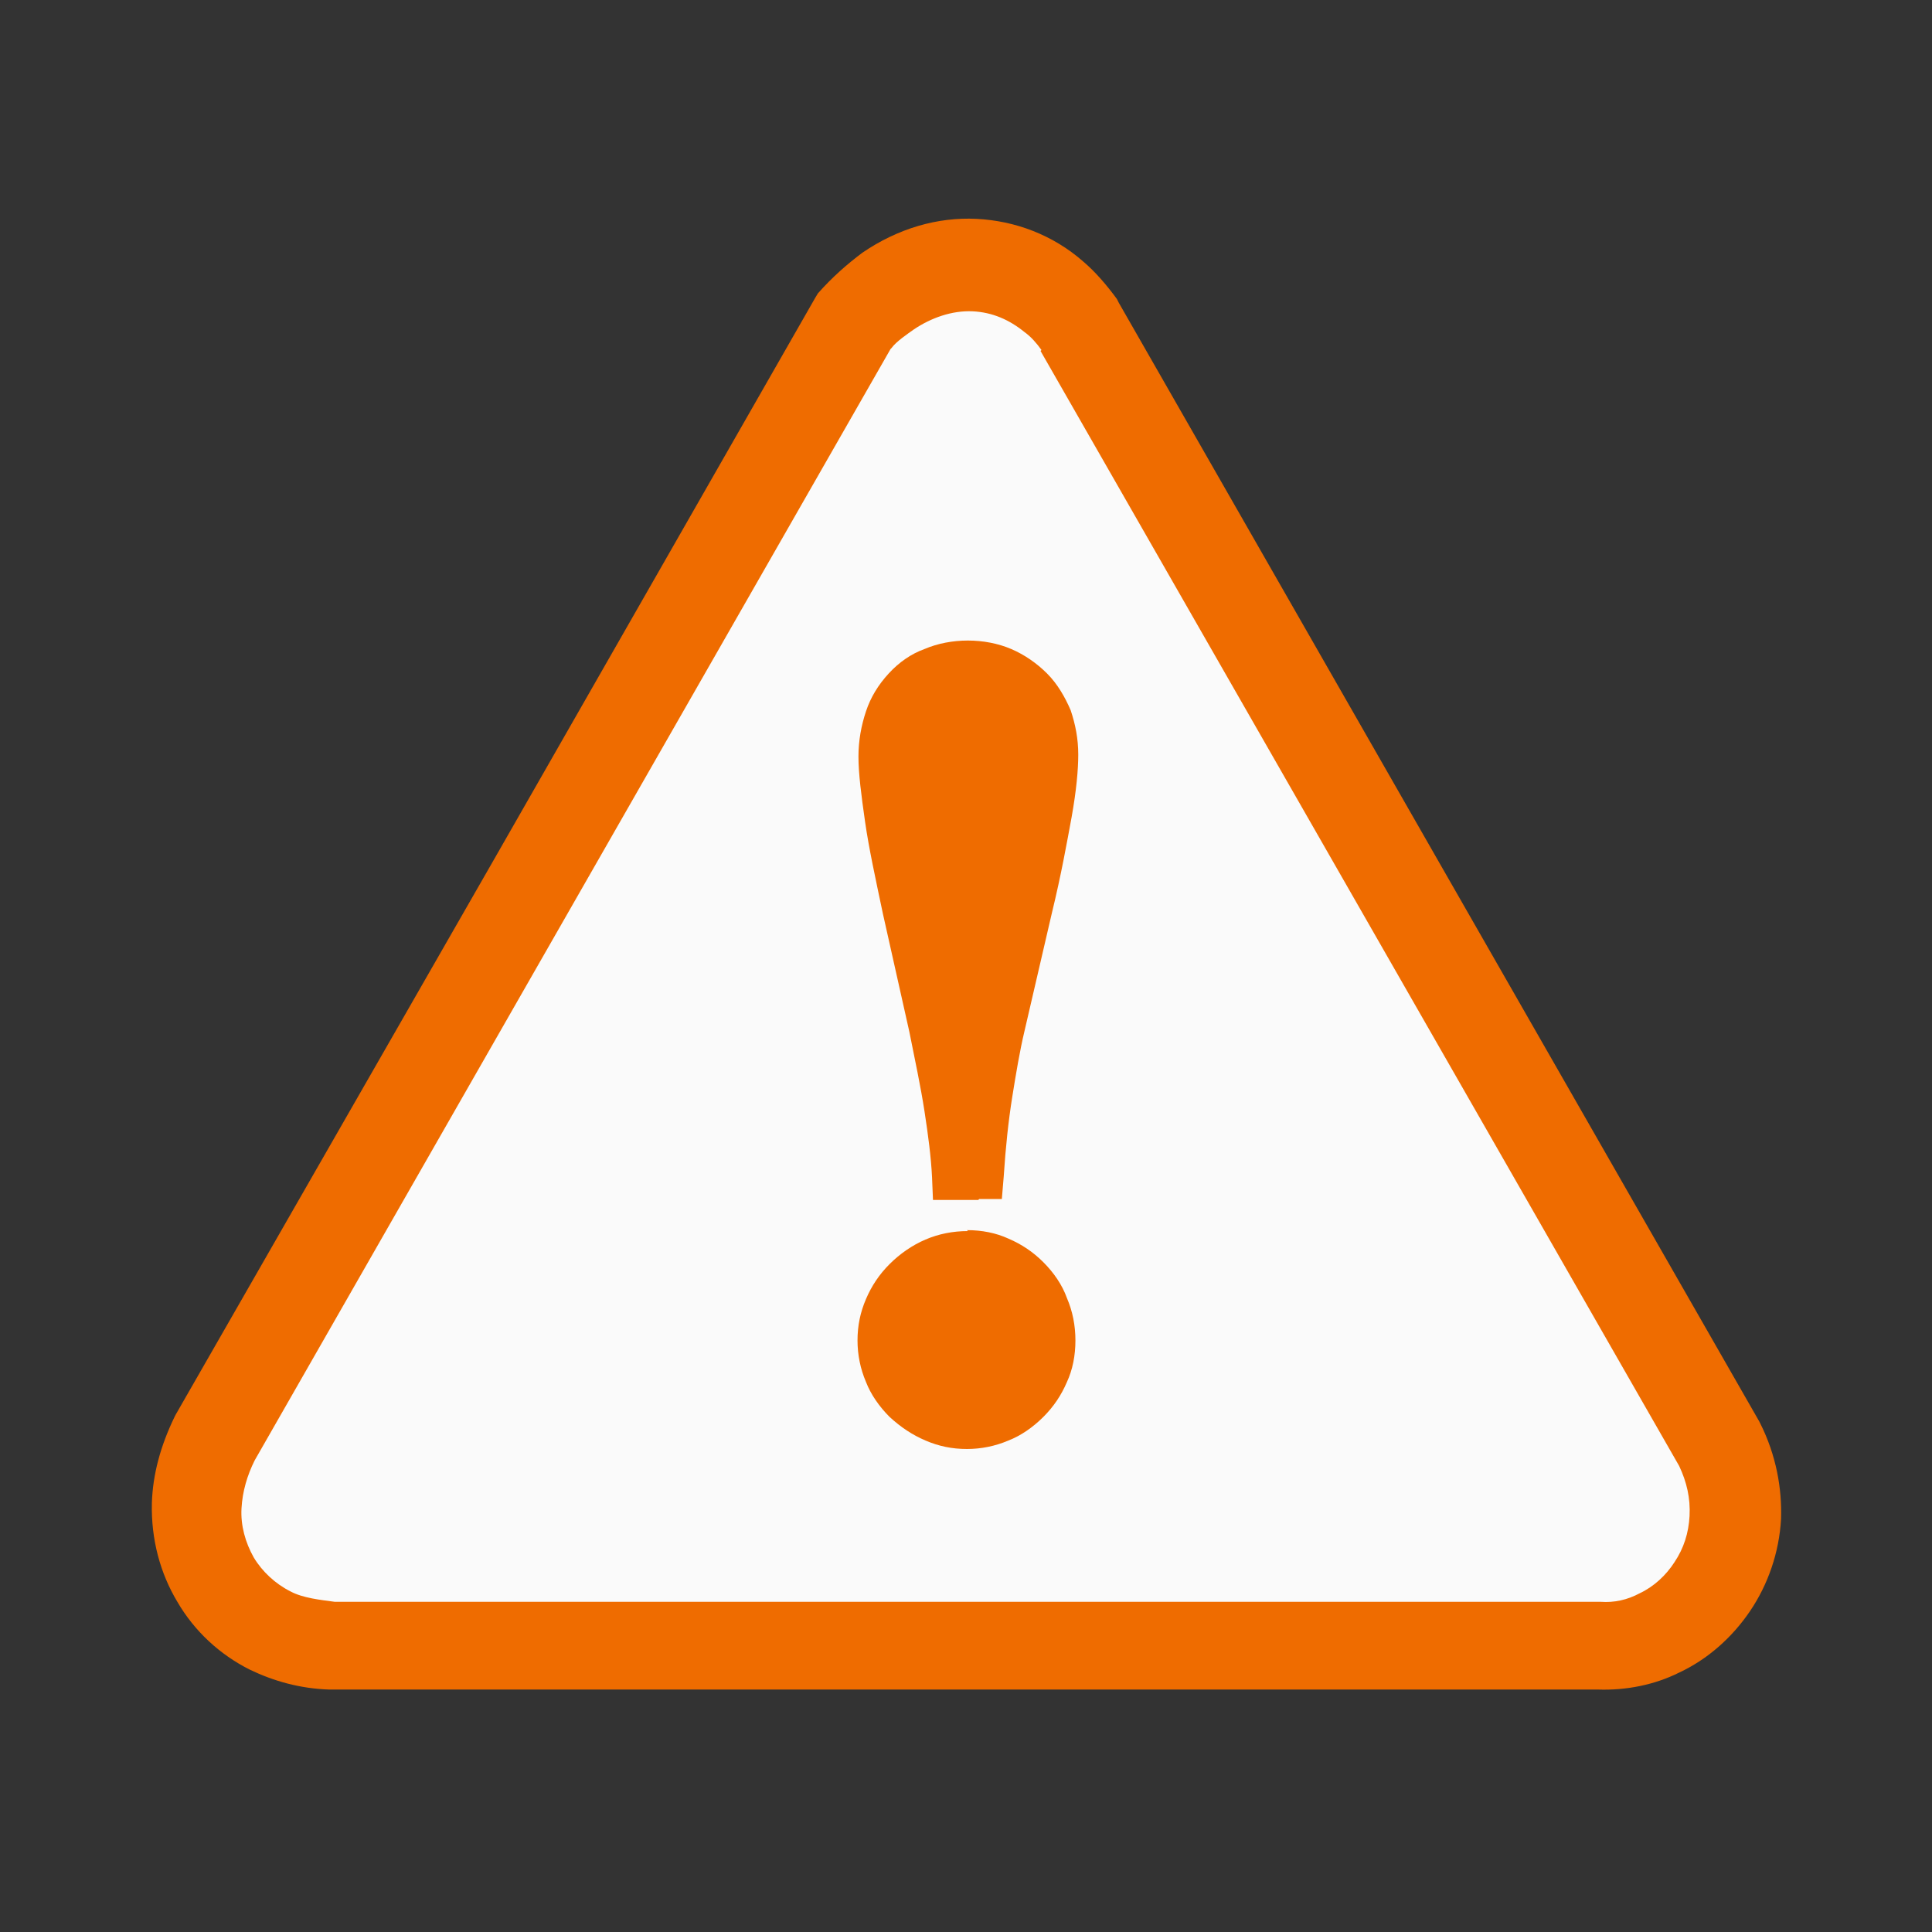 <svg height="2048px" style="shape-rendering:geometricPrecision; text-rendering:geometricPrecision; image-rendering:optimizeQuality; fill-rule:evenodd; clip-rule:evenodd" viewBox="0 0 2048 2048" width="2048px" xml:space="preserve" xmlns="http://www.w3.org/2000/svg" xmlns:xlink="http://www.w3.org/1999/xlink"><rect x="0" y="0" width="2048" height="2048" fill="#333333" stroke="none"/><defs><style type="text/css">
   <![CDATA[
    .fil3 {fill:none}
    .fil0 {fill:#EF6C00}
    .fil1 {fill:#FAFAFA}
    .fil2 {fill:#EF6C00;fill-rule:nonzero}
   ]]>
  </style></defs><g id="Layer_x0020_1"><g id="_243012000"><path class="fil0" d="M1186 321l340 594 339 592 1 2c17,34 23,69 22,101 -2,36 -14,70 -33,98 -19,28 -45,51 -75,65 -26,13 -56,19 -86,18l0 0 -670 0 -674 0 -1 0c-31,-1 -59,-9 -84,-21 -32,-16 -59,-41 -77,-72 -18,-30 -28,-66 -27,-105 1,-30 9,-60 24,-91l1 -2 336 -586 342 -598 3 -5c15,-17 31,-31 47,-43 38,-26 80,-38 121,-36 41,2 81,17 113,45 13,11 25,25 36,40l1 2z"/><path class="fil1" d="M1104 371c-5,-7 -11,-14 -18,-19 -16,-13 -34,-21 -55,-22 -22,-1 -44,7 -62,19 -7,5 -19,13 -24,20l-1 1 -674 1178c-8,16 -13,33 -14,51 -1,18 4,36 13,52 9,15 23,28 39,36 13,7 32,9 47,11l1342 0c14,1 28,-2 41,-9 15,-7 28,-19 37,-33 10,-15 15,-31 16,-49 1,-19 -3,-36 -11,-53l-677 -1182z"/></g><path class="fil2" d="M1025 1304c16,0 31,3 44,9 14,6 26,14 37,25 11,11 20,24 25,38 6,14 9,29 9,45 0,16 -3,31 -9,44 -6,14 -14,26 -25,37 -11,11 -24,20 -37,25 -14,6 -29,9 -44,9 -16,0 -30,-3 -44,-9 -14,-6 -26,-14 -38,-25l0 0c-11,-11 -20,-24 -25,-37 -6,-14 -9,-29 -9,-44 0,-16 3,-30 9,-44 6,-14 14,-26 25,-37l0 0c11,-11 24,-20 38,-26 14,-6 29,-9 45,-9z"/><path class="fil2" d="M1037 1272l-24 0 -24 0 -1 -24c-1,-21 -4,-44 -8,-70l0 0c-4,-26 -10,-54 -16,-84l-28 -125c-8,-38 -15,-70 -19,-98 -4,-28 -7,-51 -7,-69 0,-17 3,-33 8,-48 5,-15 13,-28 24,-40l0 0c11,-12 24,-21 38,-26 14,-6 30,-9 46,-9 16,0 32,3 46,9 14,6 27,15 38,26l0 0c11,11 19,25 25,39 5,15 8,30 8,47 0,16 -2,38 -7,66 -5,27 -11,61 -21,102l0 0 -29 125c-5,21 -9,45 -13,70 -4,25 -7,53 -9,84l-2 24 -24 0z"/><rect class="fil3" height="2048" width="2048"/></g></svg>